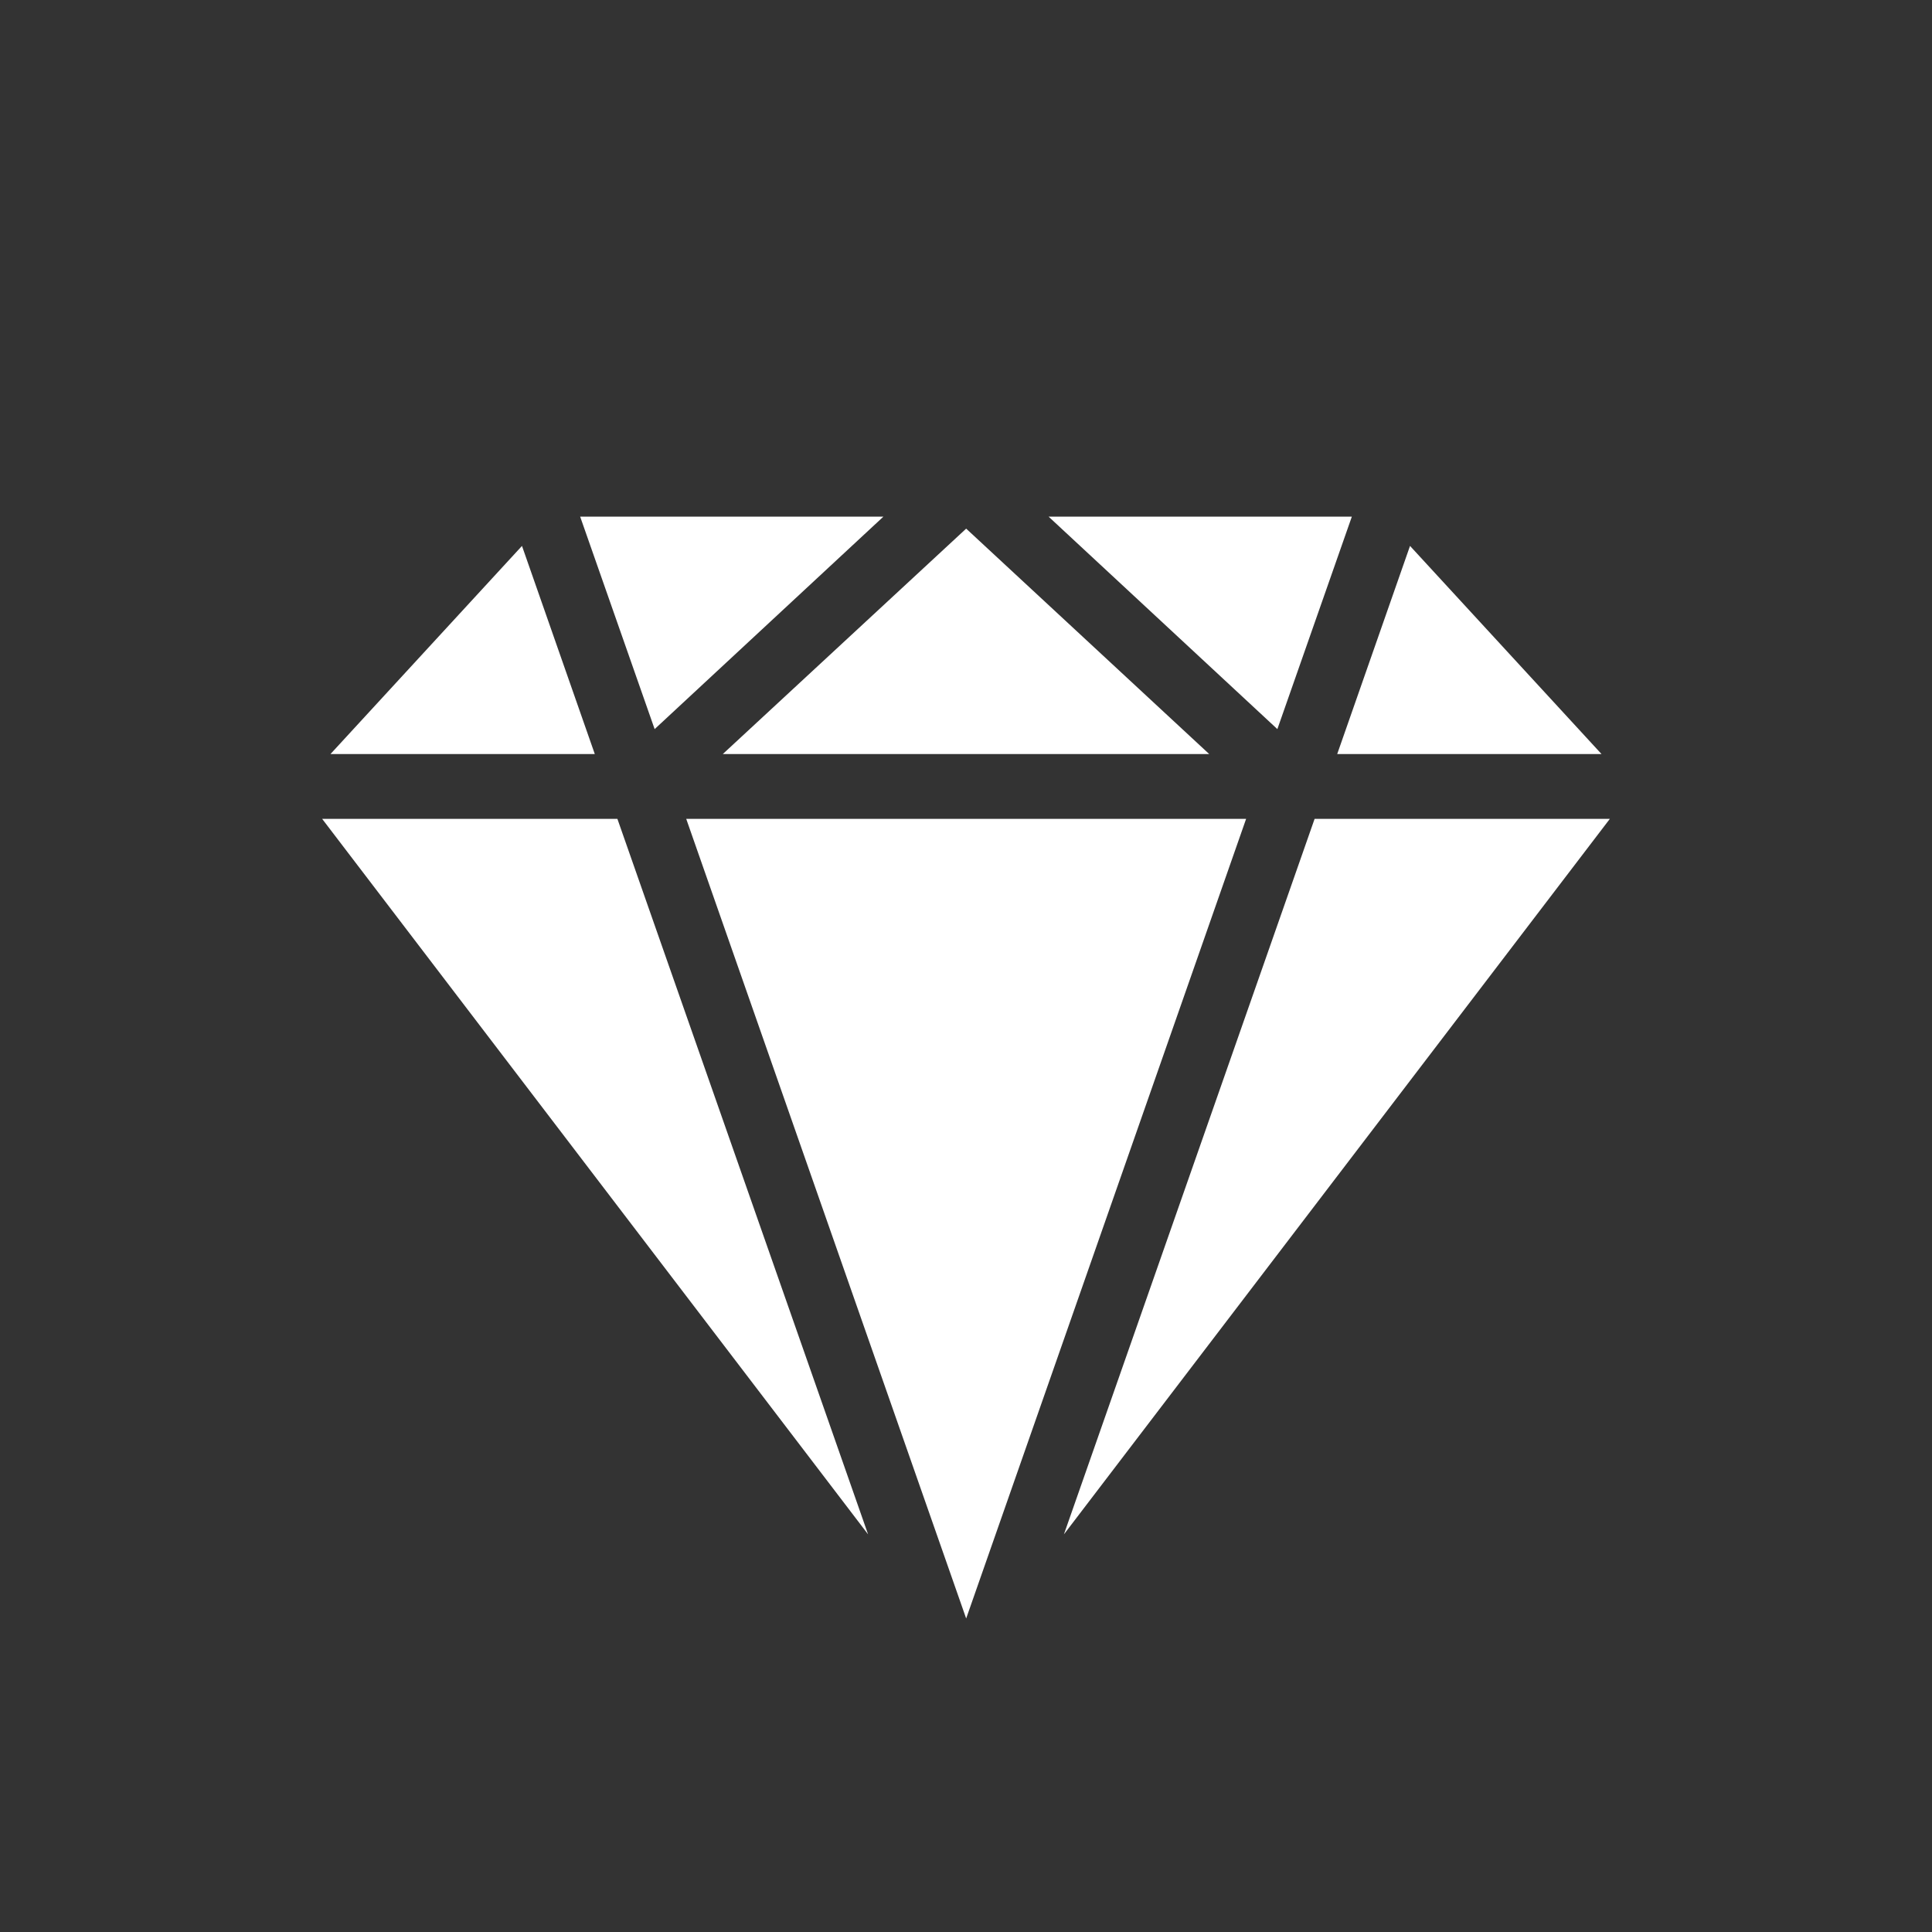 <?xml version="1.0" encoding="UTF-8"?>
<svg xmlns="http://www.w3.org/2000/svg" xmlns:xlink="http://www.w3.org/1999/xlink" version="1.1" id="Ebene_1" x="0px" y="0px" viewBox="0 0 58.11 58.11" style="enable-background:new 0 0 58.11 58.11;" xml:space="preserve">
<rect x="0" y="0" width="58.11" height="58.11" fill="#333333" stroke="none"/>
<style type="text/css">
	.st0{fill:#FFFFFF;}
</style>
<path class="st0" d="M40.22,22.68l2.19-6.26l5.76,6.26H40.22z M19.69,21.93l-2.24-6.39h9.12L19.69,21.93z M31.54,15.54h9.12  l-2.24,6.39L31.54,15.54z M39.54,24.63h8.88L32,46.15L39.54,24.63z M26.11,46.15L9.69,24.63h8.88L26.11,46.15z M37.48,24.63  l-8.42,24.05l-8.42-24.05H37.48z M21.74,22.68l7.32-6.78l7.31,6.78H21.74z M15.7,16.42l2.19,6.26H9.94L15.7,16.42z"></path>
</svg>

